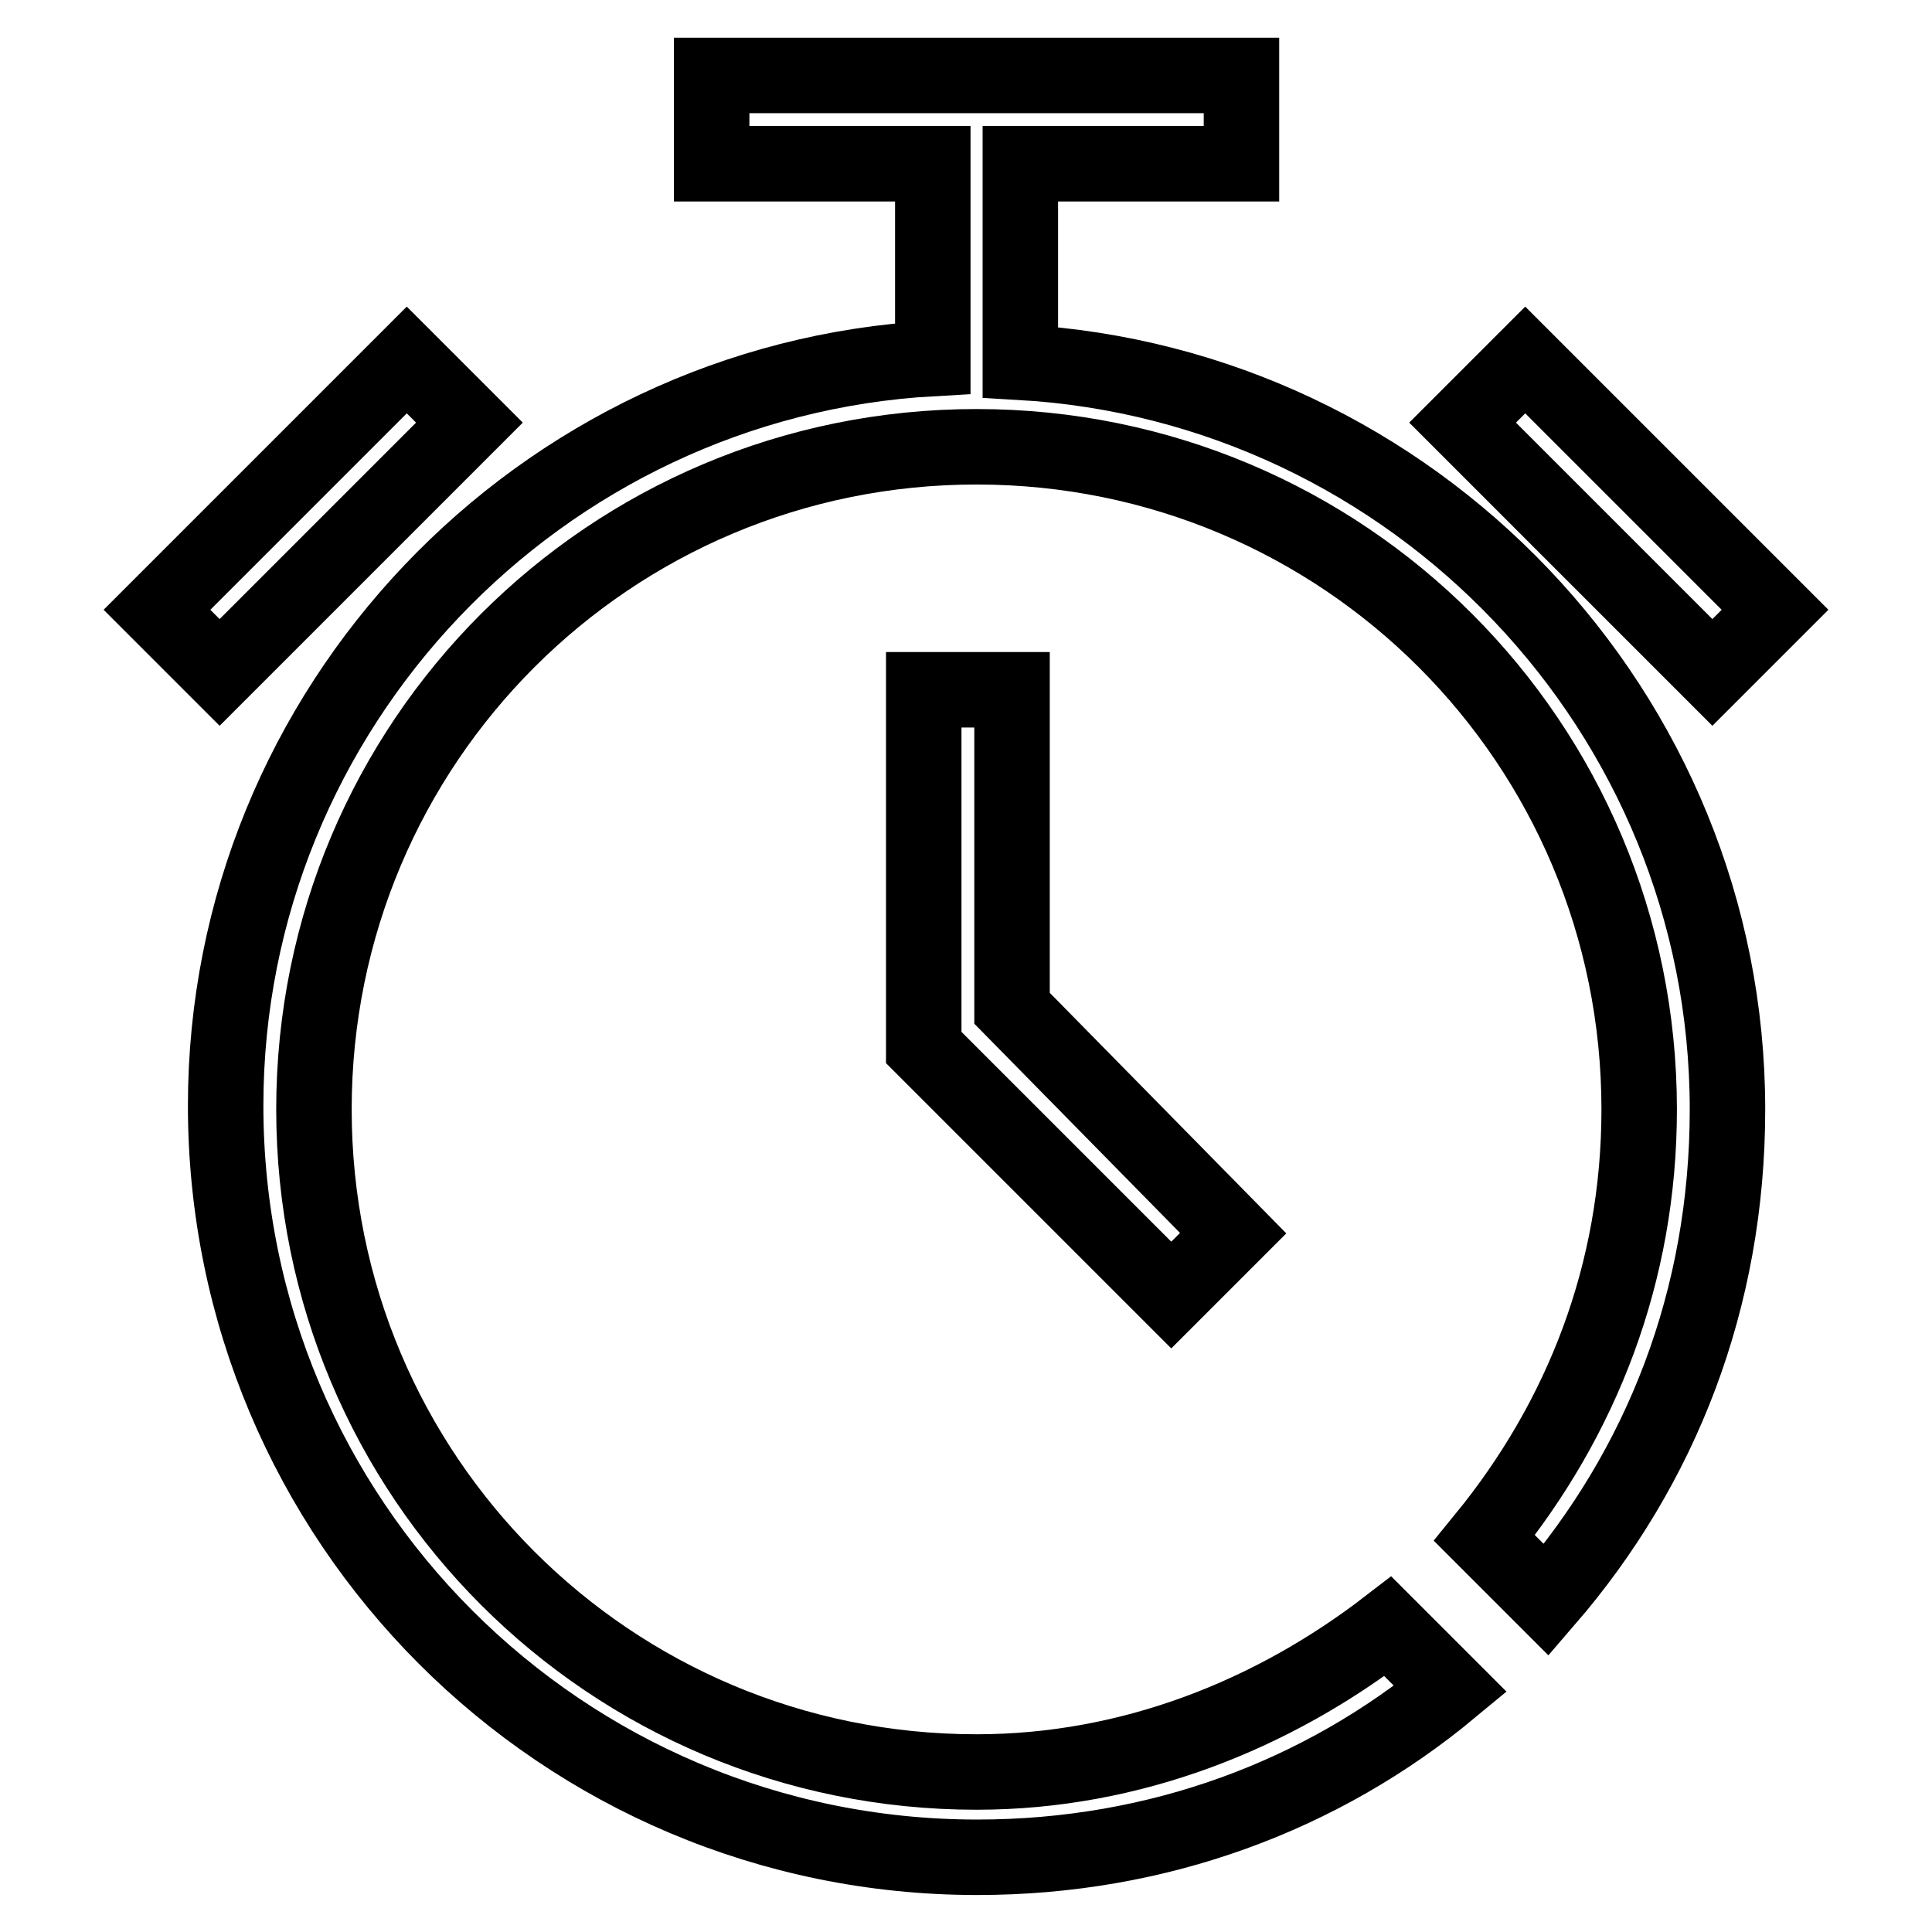 <?xml version="1.0" encoding="utf-8"?>
<!-- Svg Vector Icons : http://www.onlinewebfonts.com/icon -->
<!DOCTYPE svg PUBLIC "-//W3C//DTD SVG 1.1//EN" "http://www.w3.org/Graphics/SVG/1.1/DTD/svg11.dtd">
<svg version="1.1" xmlns="http://www.w3.org/2000/svg" xmlns:xlink="http://www.w3.org/1999/xlink" x="0px" y="0px" viewBox="0 0 256 256" enable-background="new 0 0 256 256" xml:space="preserve">
<g> <path stroke-width="10" fill-opacity="0" stroke="#000000"  d="M20.8,80.8l33.1-33.1l8.3,8.3L29.1,89.1L20.8,80.8z M226.9,89.1L193.8,56l8.3-8.3l33.1,33.1L226.9,89.1z  M134.1,133.6V91.4h-11.7v47.4l32.8,32.8l8.2-8.2L134.1,133.6z"/> <path stroke-width="10" fill-opacity="0" stroke="#000000"  d="M183.9,215.5c-15.2,11.7-34,19.3-54.5,19.3c-48.6,0-87.8-39.2-87.8-87.8c0-48.6,39.2-87.8,87.8-87.8 c48.6,0,87.8,39.2,87.8,87.8c0,21.7-7.6,41-20.5,56.8l8.2,8.2c15.2-17.6,24-39.8,24-65c0-52.7-41.6-96-93.7-99V21.7h29.3V10H94.3 v11.7h29.3v25.8c-52.1,2.9-93.7,46.3-93.7,99c0,55,44.5,99.6,99.6,99.6c24,0,45.7-8.2,62.7-22.3L183.9,215.5L183.9,215.5z"/></g>
</svg>